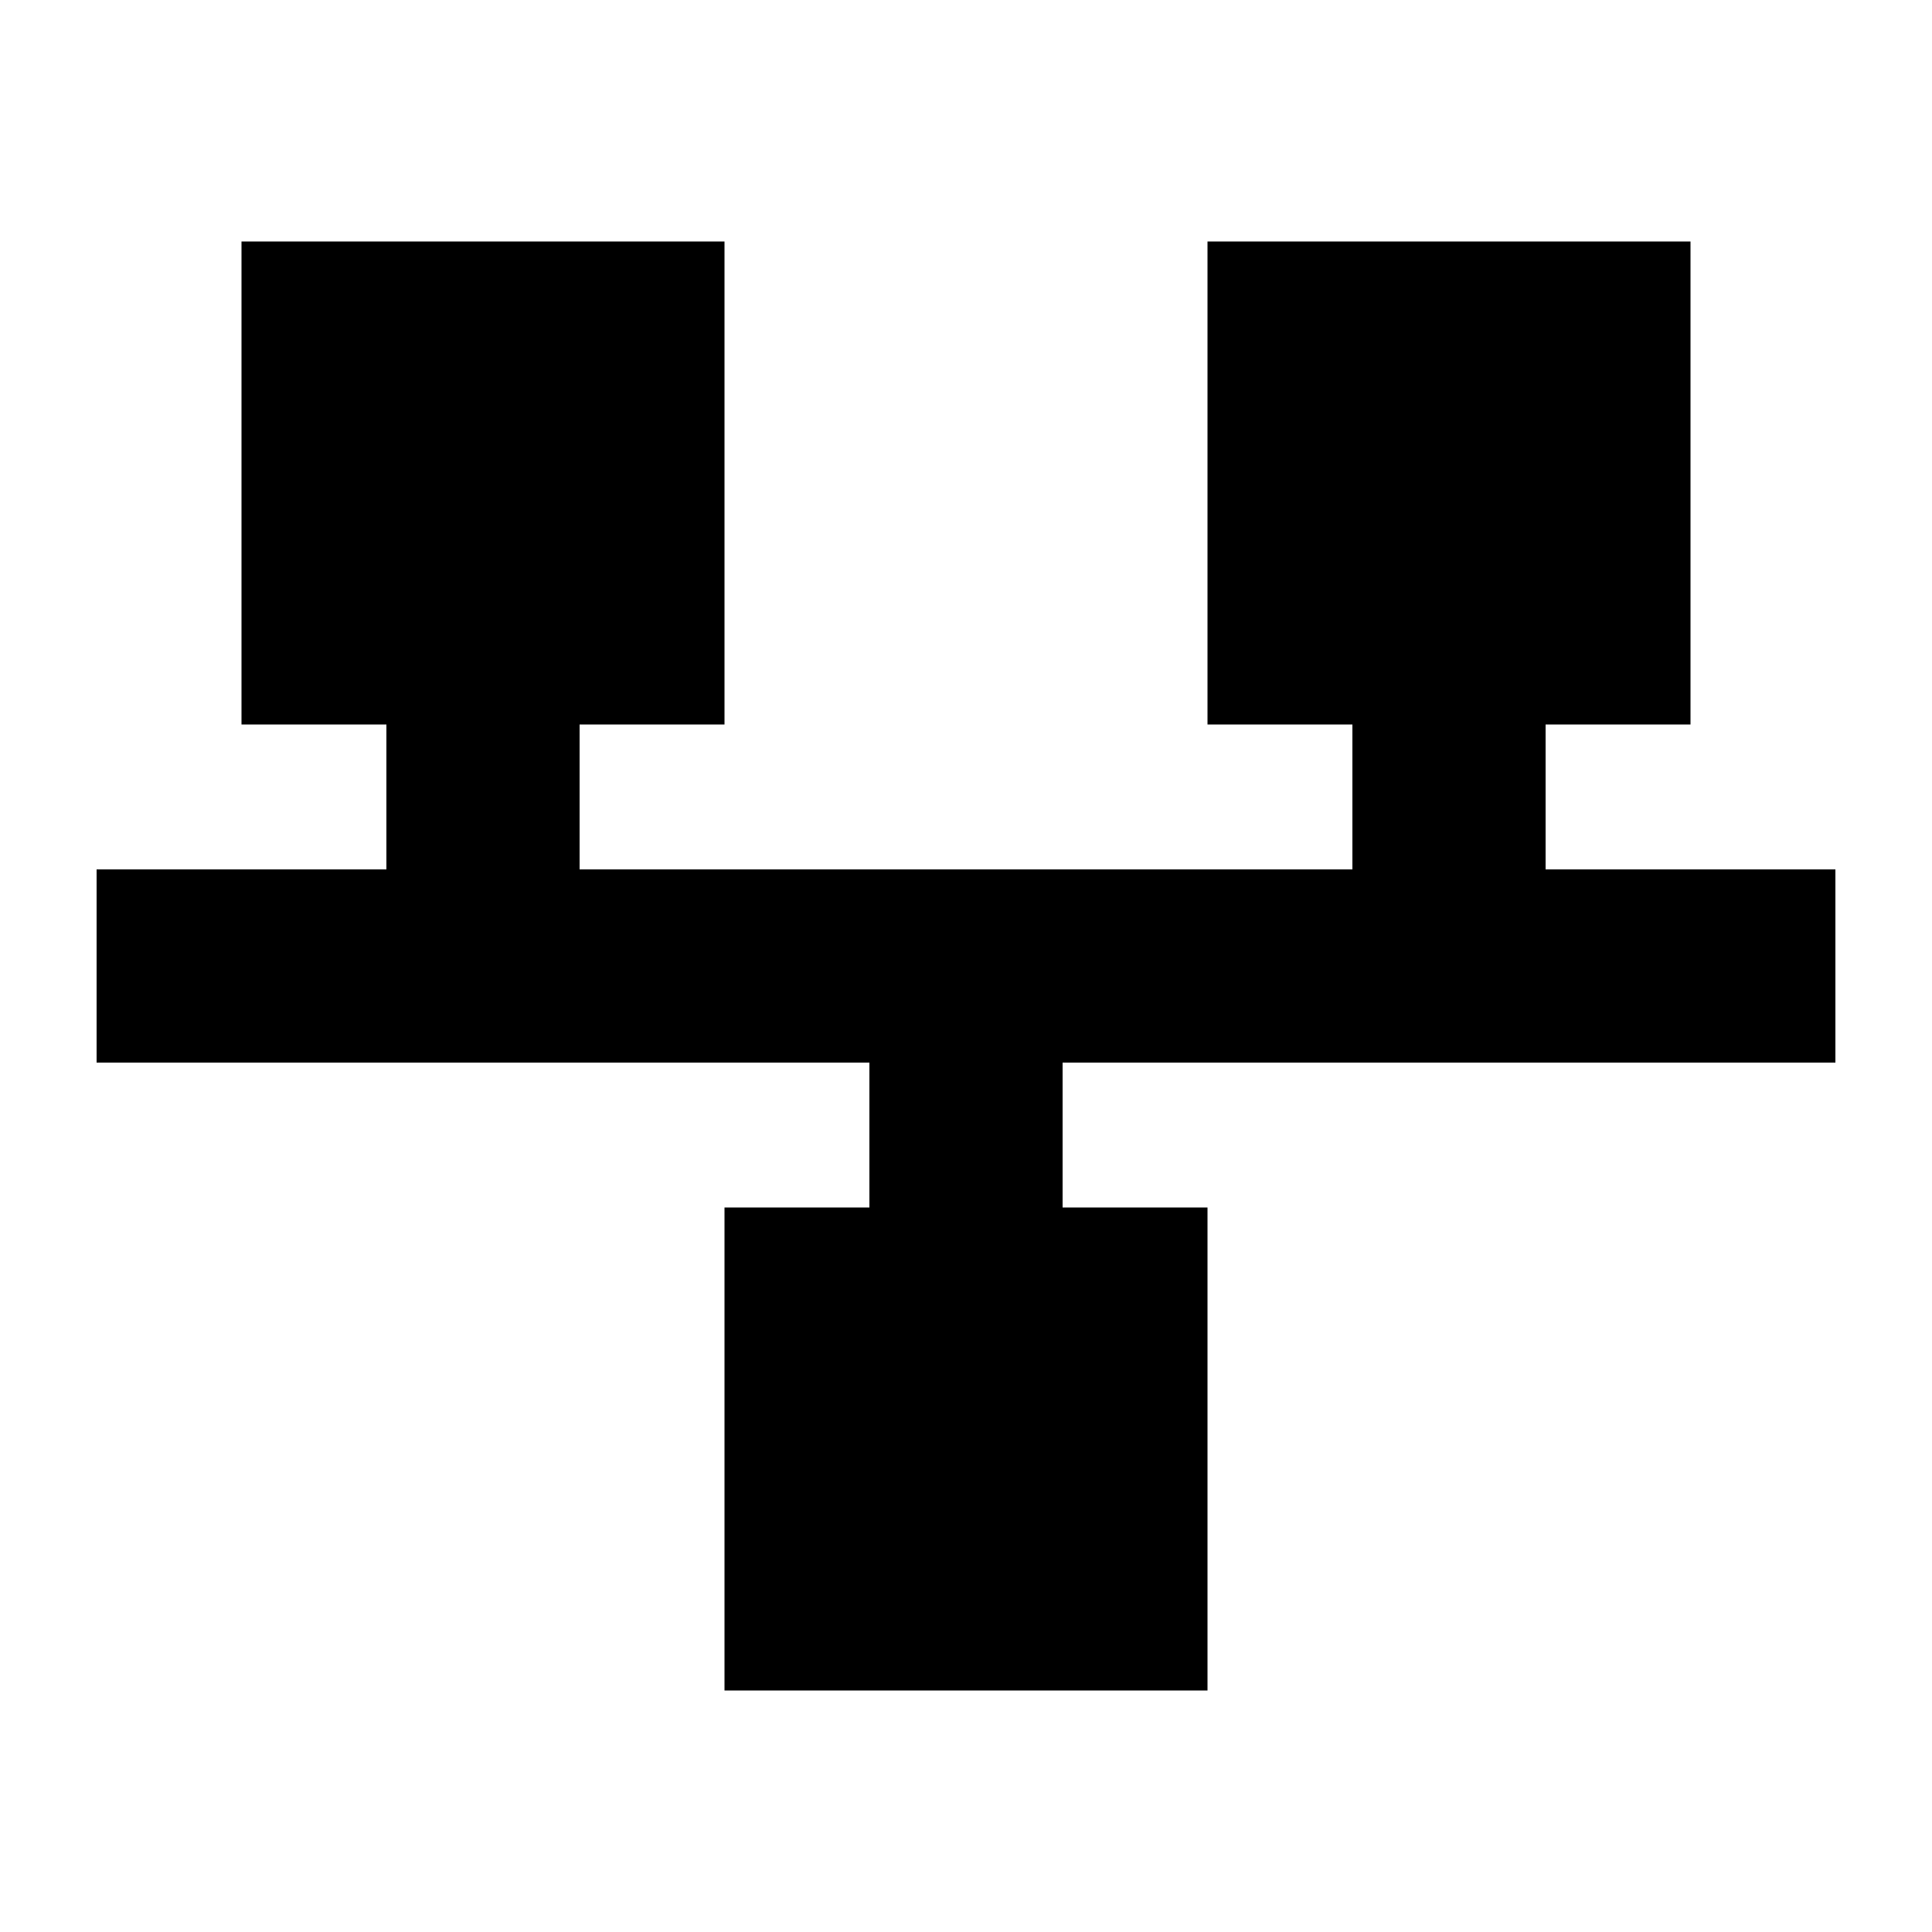 <svg xmlns="http://www.w3.org/2000/svg" viewBox="0 0 640 640"><!--! Font Awesome Pro 7.1.0 by @fontawesome - https://fontawesome.com License - https://fontawesome.com/license (Commercial License) Copyright 2025 Fonticons, Inc. --><path fill="currentColor" d="M80 80L240 80L240 240L192 240L192 288L448 288L448 240L400 240L400 80L560 80L560 240L512 240L512 288L608 288L608 352L352 352L352 400L400 400L400 560L240 560L240 400L288 400L288 352L32 352L32 288L128 288L128 240L80 240L80 80z"/></svg>